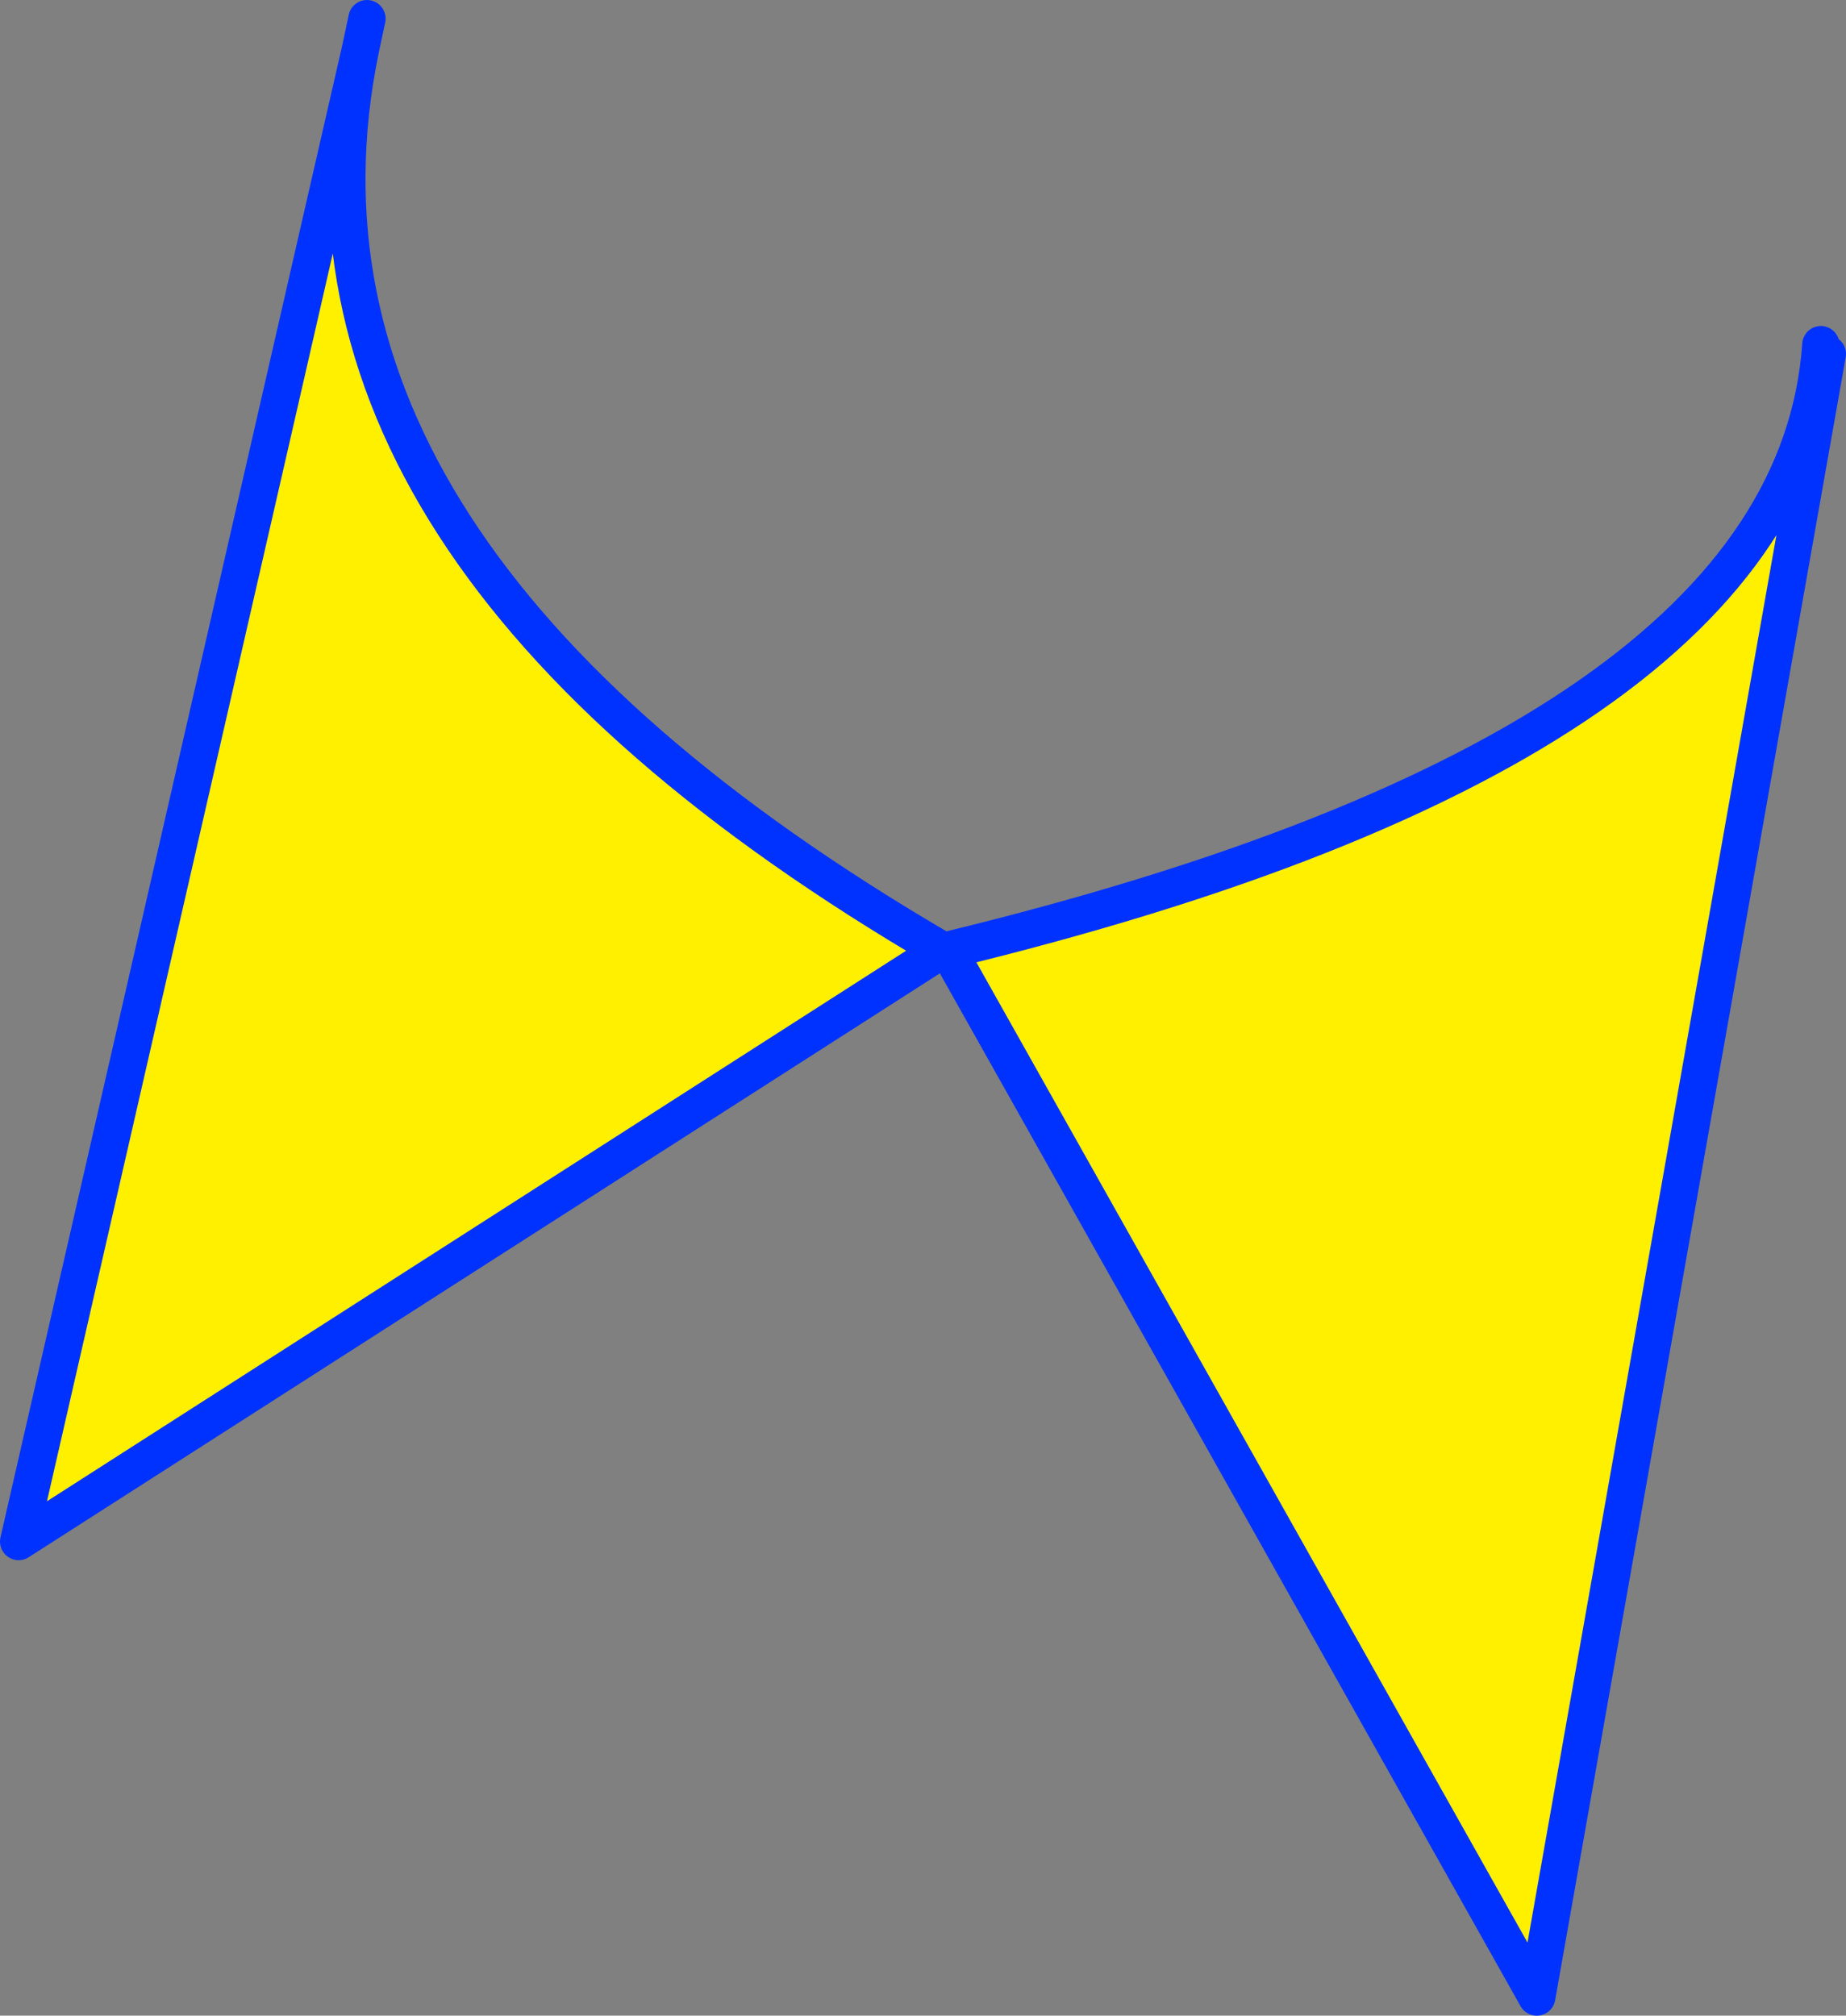 <?xml version="1.0" encoding="UTF-8" standalone="no"?>
<svg xmlns:xlink="http://www.w3.org/1999/xlink" height="108.2px" width="99.1px" xmlns="http://www.w3.org/2000/svg">
  <rect width="100%" height="100%" fill="#808080" stroke="none"/>
  <g transform="matrix(1.0, 0.0, 0.0, 1.0, -309.0, -204.65)">
    <path d="M406.75 223.15 L407.1 223.65 391.5 311.85 359.9 255.65 Q405.25 244.65 406.75 223.15 M328.35 207.3 Q322.8 234.2 359.55 255.65 L310.0 287.4 328.35 207.3" fill="#fff000" fill-rule="evenodd" stroke="none"/>
    <path d="M407.1 223.65 L391.5 311.85 359.9 255.65 Q405.25 244.65 406.75 223.15 M328.35 207.3 L328.7 205.65 M328.35 207.3 Q322.8 234.2 359.55 255.65 L310.0 287.4 328.35 207.3" fill="none" stroke="#0032ff" stroke-linecap="round" stroke-linejoin="round" stroke-width="2.0"/>
  </g>
</svg>
